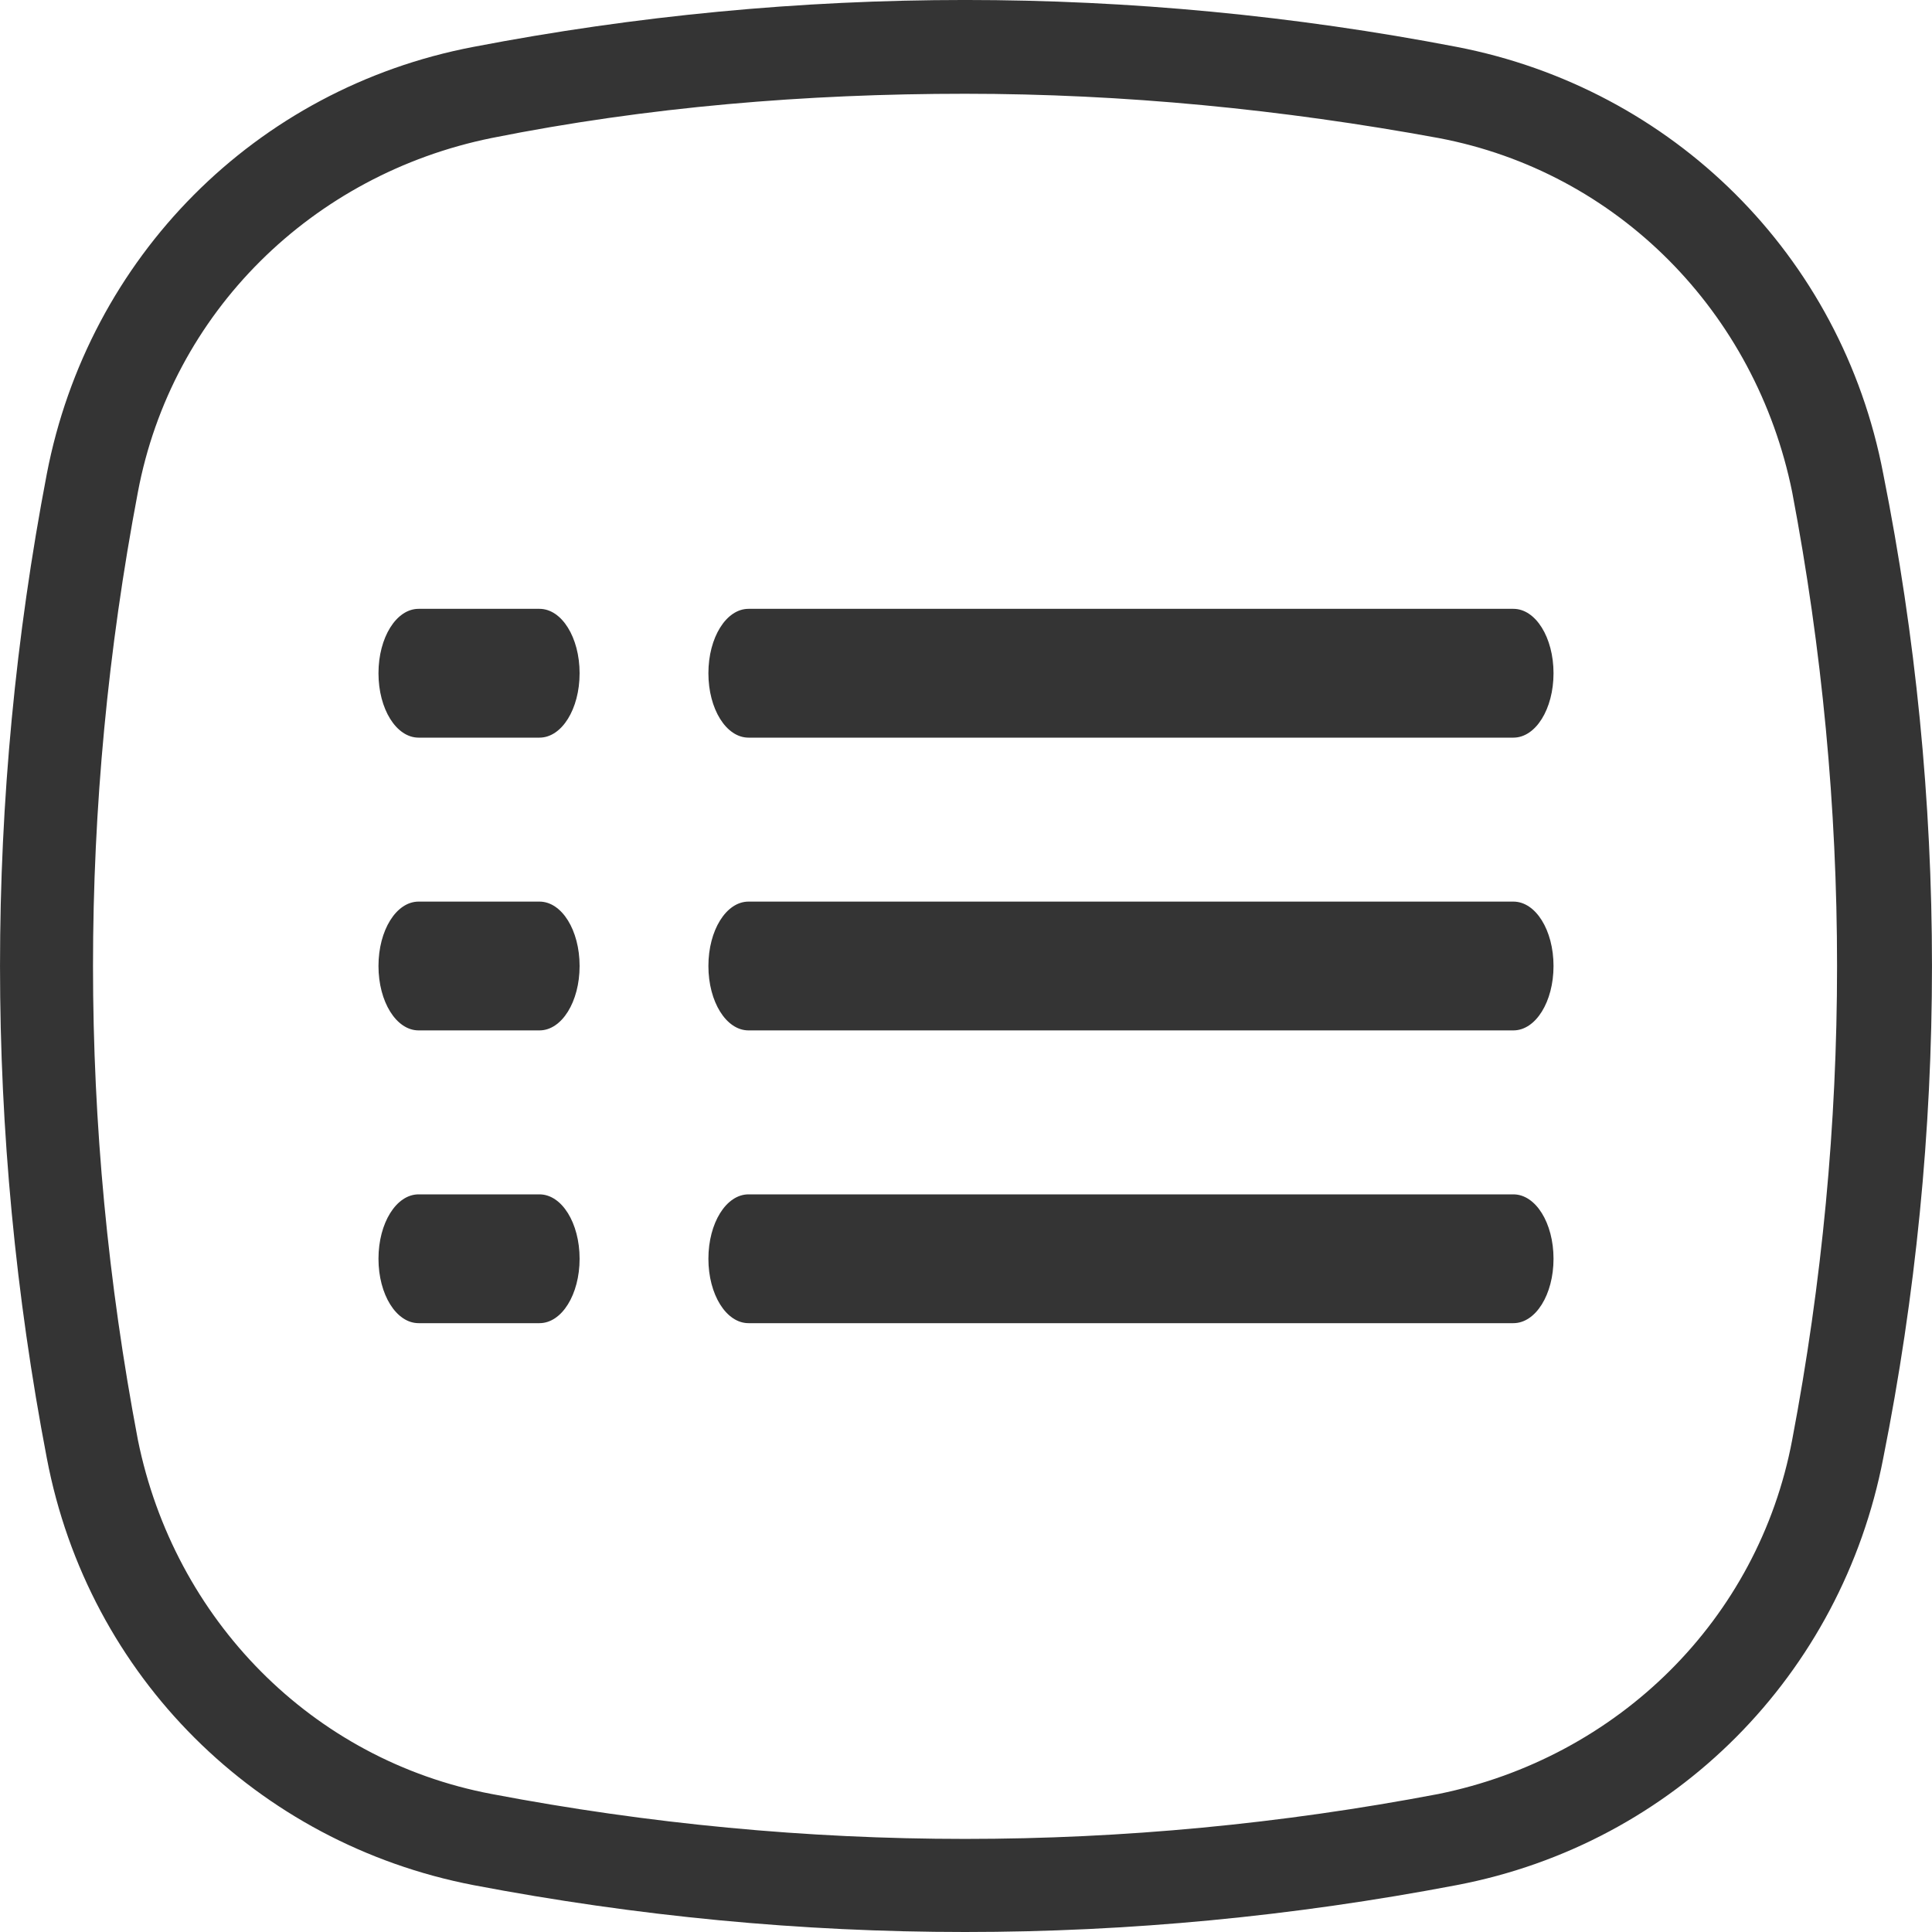 <svg width="30" height="30" viewBox="0 0 30 30" fill="none" xmlns="http://www.w3.org/2000/svg">
<path d="M29.243 7.358C28.596 3.962 25.971 1.375 22.619 0.728C17.57 -0.243 12.4 -0.243 7.351 0.728C3.958 1.375 1.373 4.003 0.727 7.358C-0.242 12.412 -0.242 17.588 0.727 22.642C1.373 26.038 3.999 28.625 7.351 29.272C9.896 29.757 12.44 30 14.985 30C17.529 30 20.074 29.757 22.619 29.272C26.011 28.625 28.596 25.997 29.243 22.642C30.252 17.588 30.252 12.412 29.243 7.358ZM27.829 22.358C27.304 25.148 25.123 27.291 22.336 27.857C17.449 28.787 12.521 28.787 7.634 27.857C4.847 27.331 2.706 25.148 2.141 22.358C1.212 17.466 1.212 12.534 2.141 7.642C2.666 4.852 4.847 2.709 7.634 2.143C10.057 1.658 12.521 1.456 14.985 1.456C17.449 1.456 19.913 1.698 22.336 2.143C25.123 2.668 27.264 4.852 27.829 7.642C28.758 12.534 28.758 17.466 27.829 22.358Z" fill="#343434"/>
<path d="M11.623 11.454H23.5C23.846 11.454 24.123 11.01 24.123 10.454C24.123 9.899 23.846 9.454 23.5 9.454H11.623C11.277 9.454 11 9.899 11 10.454C11 11.01 11.277 11.454 11.623 11.454Z" fill="#343434"/>
<path d="M6.5 11.454H8.377C8.723 11.454 9 11.01 9 10.454C9 9.899 8.723 9.454 8.377 9.454H6.5C6.154 9.454 5.877 9.899 5.877 10.454C5.877 11.01 6.154 11.454 6.5 11.454Z" fill="#343434"/>
<path d="M11.623 16H23.5C23.846 16 24.123 15.556 24.123 15C24.123 14.444 23.846 14 23.5 14H11.623C11.277 14 11 14.444 11 15C11 15.556 11.277 16 11.623 16Z" fill="#343434"/>
<path d="M6.5 16H8.377C8.723 16 9 15.556 9 15C9 14.444 8.723 14 8.377 14H6.5C6.154 14 5.877 14.444 5.877 15C5.877 15.556 6.154 16 6.5 16Z" fill="#343434"/>
<path d="M11.623 20.546H23.5C23.846 20.546 24.123 20.102 24.123 19.546C24.123 18.99 23.846 18.546 23.5 18.546H11.623C11.277 18.546 11 18.99 11 19.546C11 20.102 11.277 20.546 11.623 20.546Z" fill="#343434"/>
<path d="M6.5 20.546H8.377C8.723 20.546 9 20.102 9 19.546C9 18.99 8.723 18.546 8.377 18.546H6.5C6.154 18.546 5.877 18.99 5.877 19.546C5.877 20.102 6.154 20.546 6.5 20.546Z" fill="#343434"/>
</svg>
